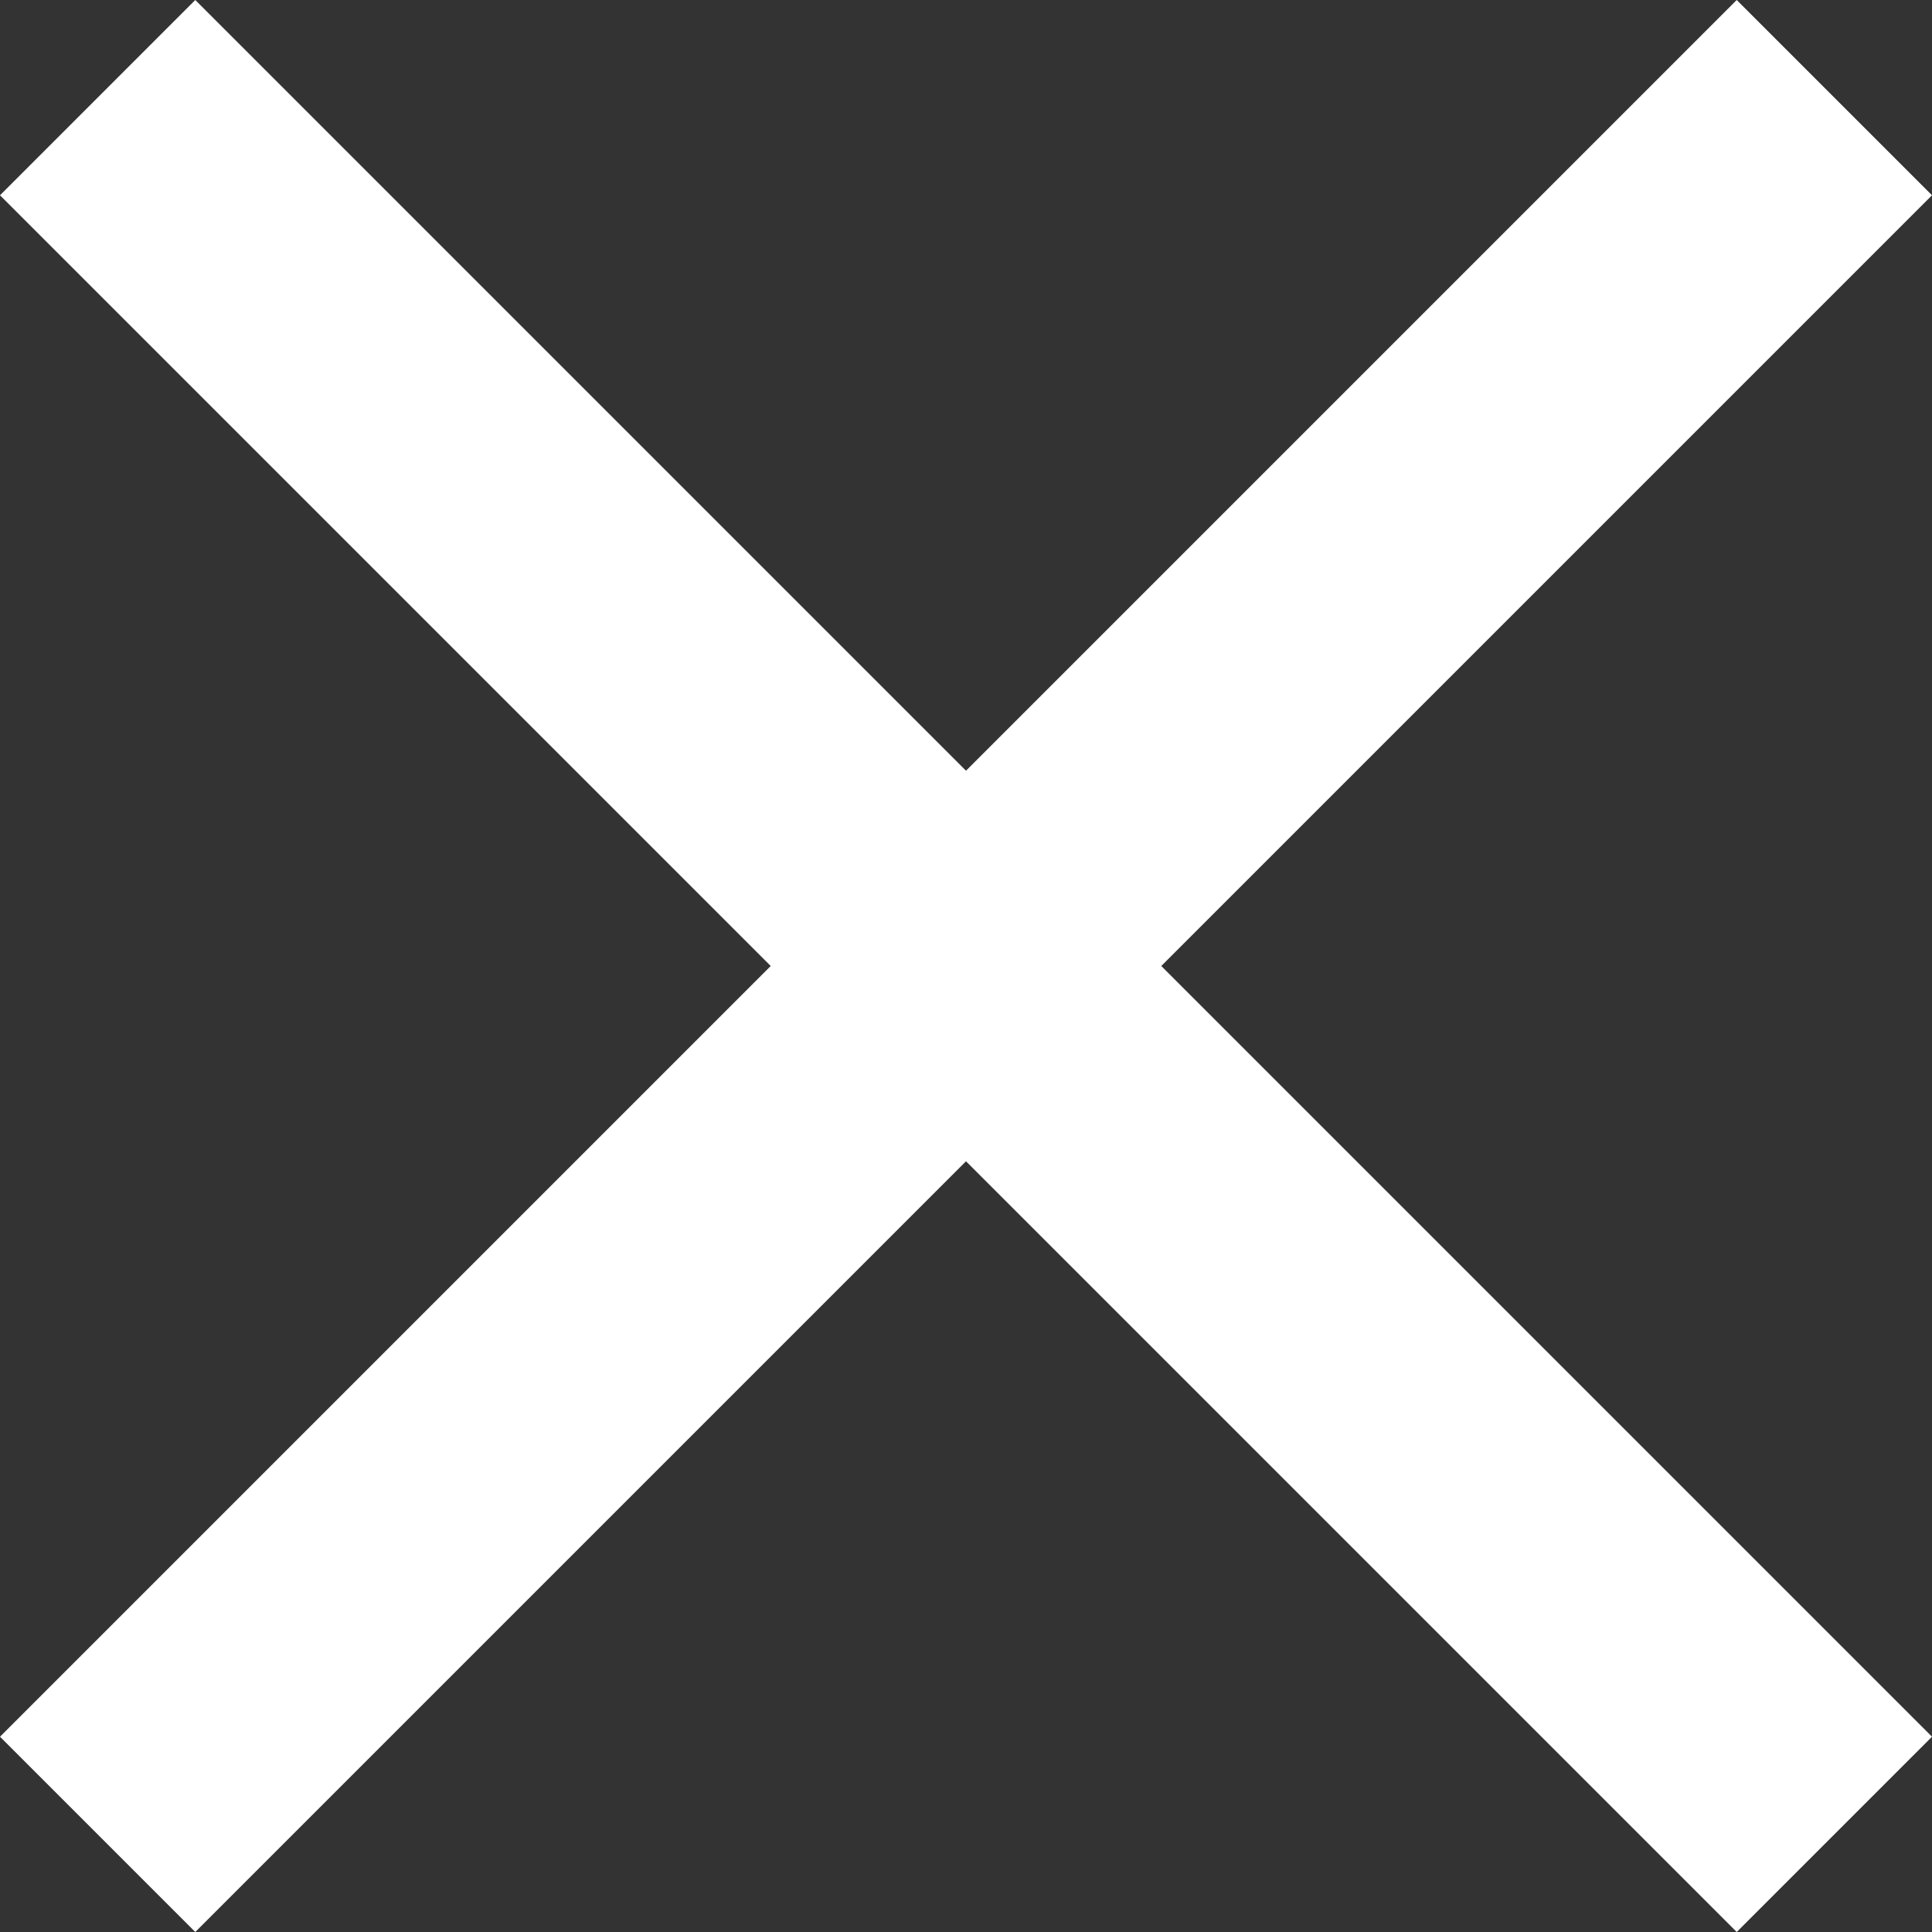 <svg width="26" height="26" viewBox="0 0 26 26" fill="none" xmlns="http://www.w3.org/2000/svg">
<rect x="0" y="0" width="26" height="26" fill="#333333" stroke="none"/>
<path d="M26 2.628L23.372 0L13 10.372L2.628 0L0 2.628L10.372 13L0 23.372L2.628 26L13 15.628L23.372 26L26 23.372L15.628 13L26 2.628Z" fill="white"/>
</svg>
